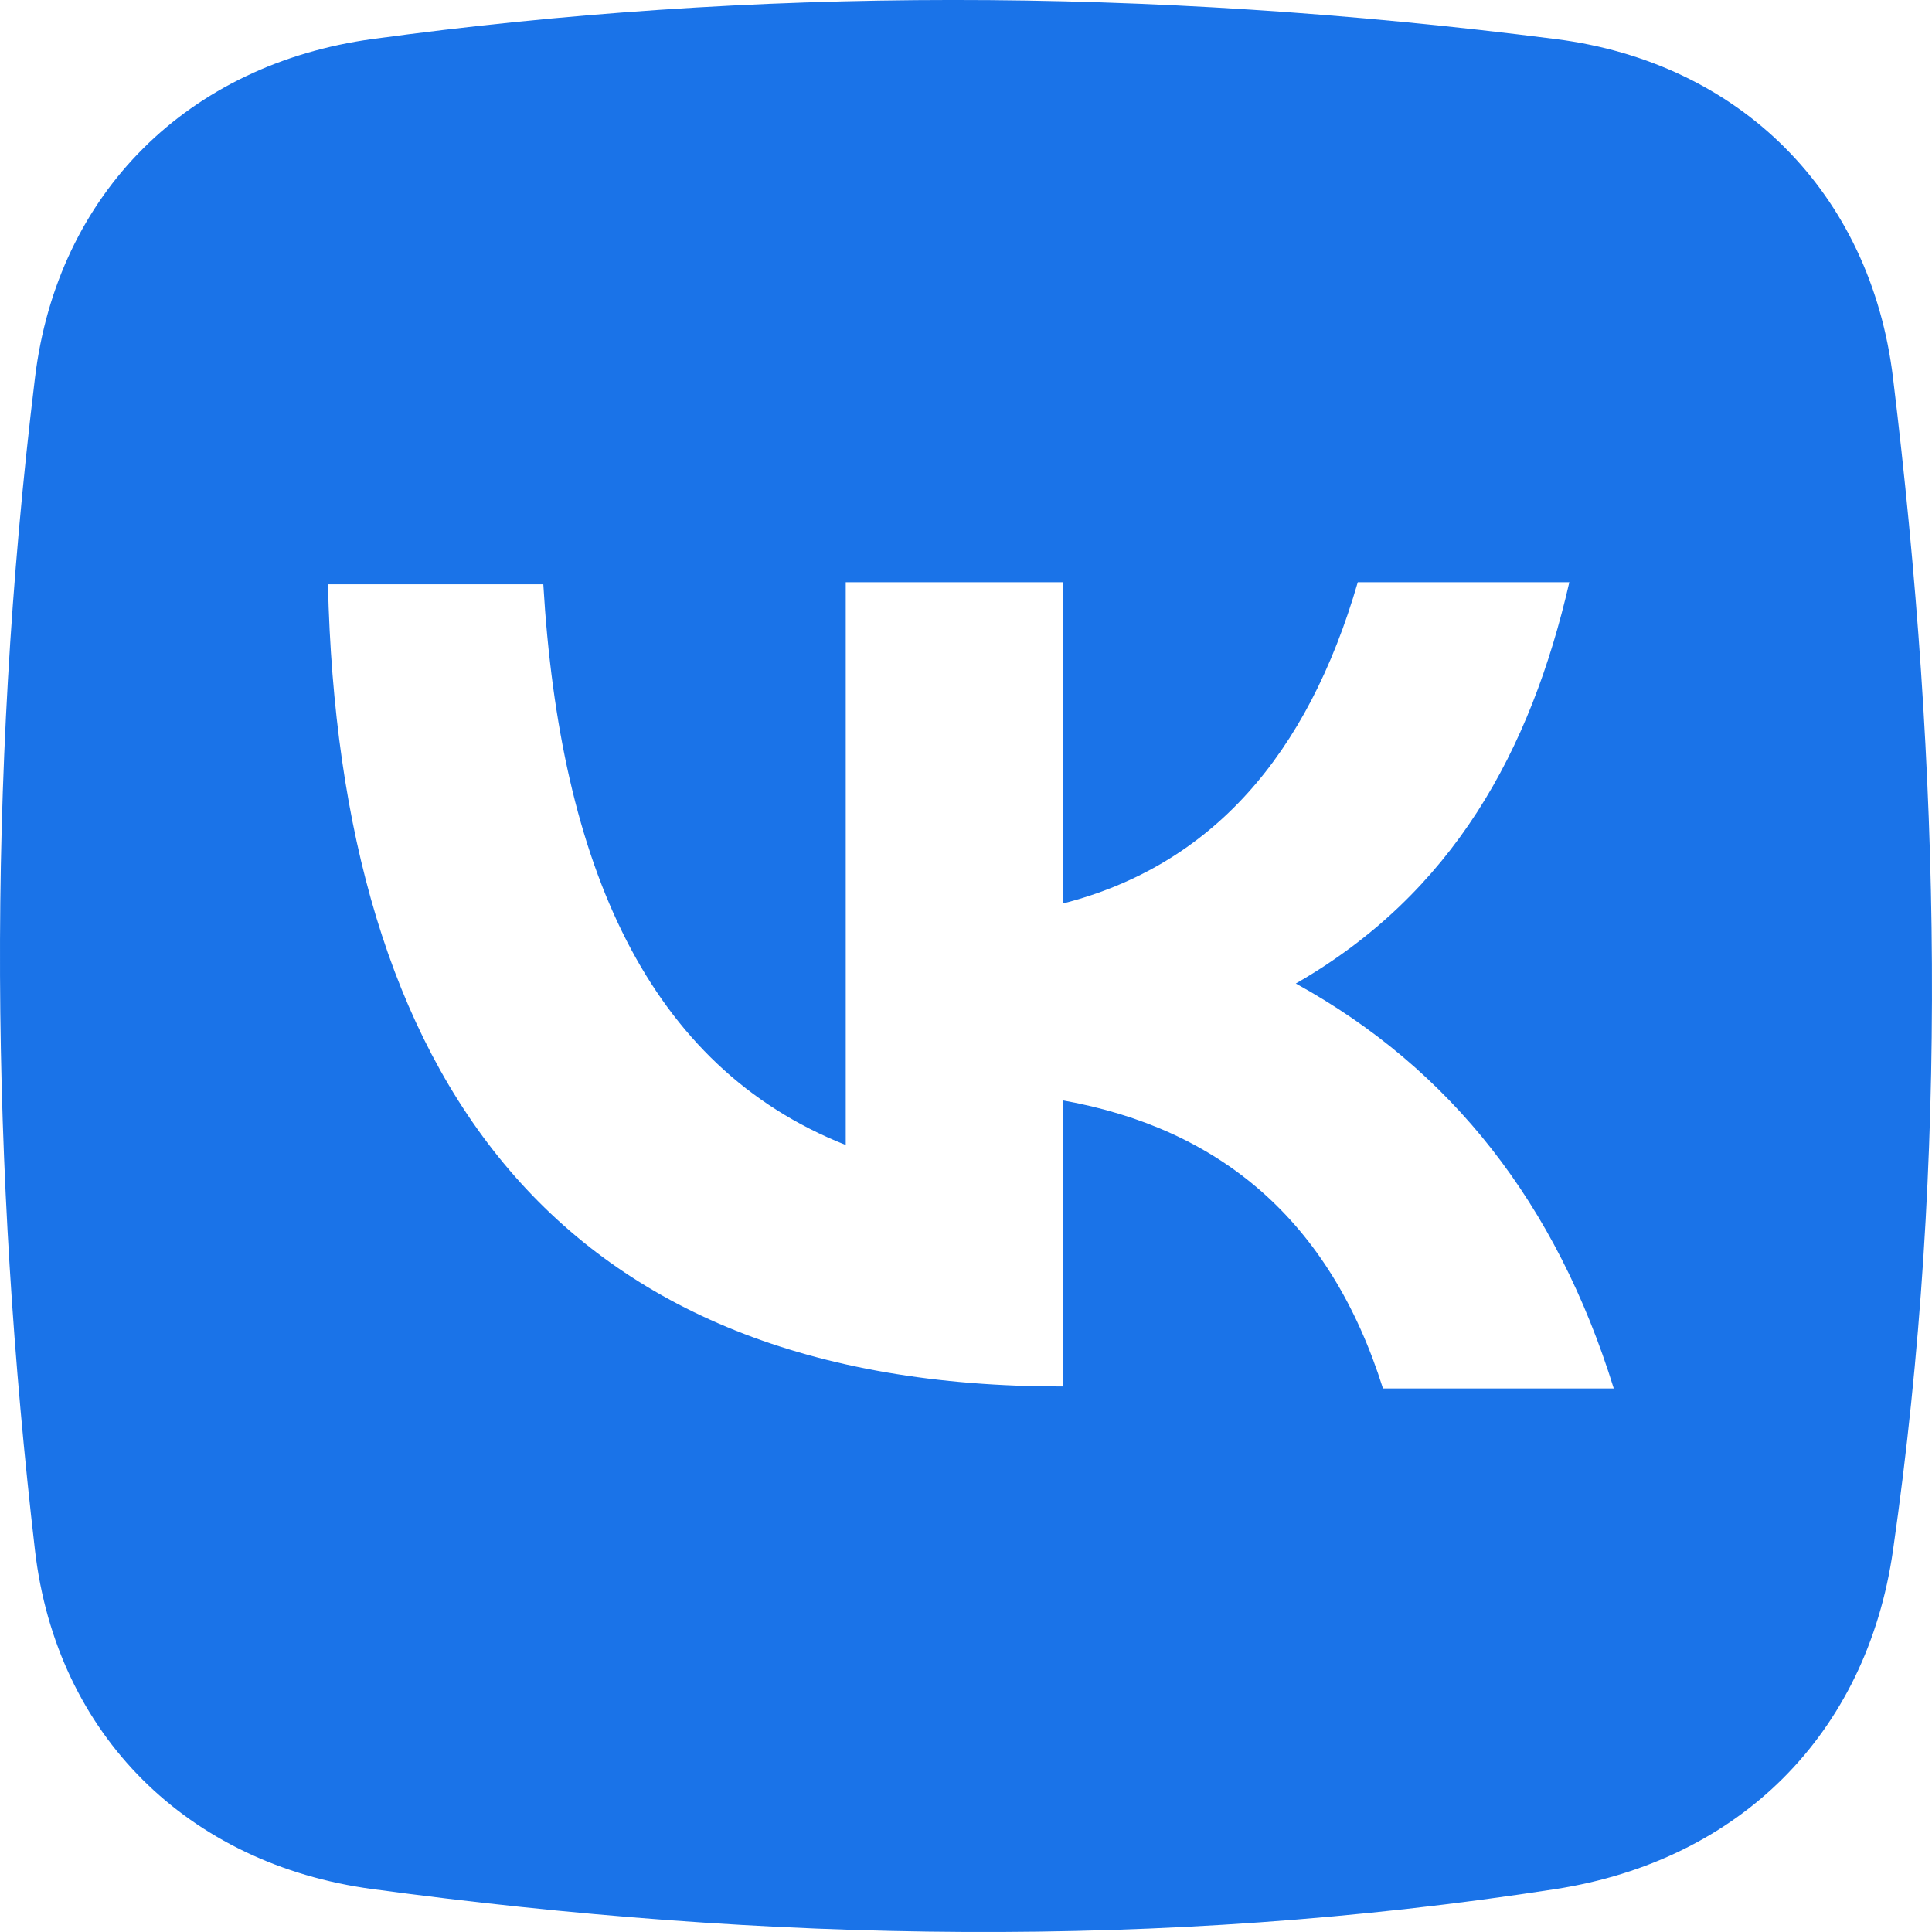 <?xml version="1.0" encoding="UTF-8"?> <svg xmlns="http://www.w3.org/2000/svg" width="28" height="28" viewBox="0 0 28 28" fill="none"> <path fill-rule="evenodd" clip-rule="evenodd" d="M5.397 0.566C10.89 -0.185 16.603 -0.193 22.545 0.566C25.216 0.904 27.111 2.794 27.435 5.476C28.125 11.138 28.249 16.803 27.435 22.468C27.053 25.138 25.204 26.965 22.545 27.378C16.832 28.263 11.114 28.15 5.397 27.378C2.73 27.019 0.819 25.151 0.507 22.468C-0.125 17.016 -0.212 11.38 0.507 5.476C0.831 2.794 2.734 0.929 5.397 0.566ZM18.78 14.254C21.061 12.944 22.183 10.879 22.744 8.438C21.722 8.438 20.7 8.438 19.678 8.438C18.951 10.946 17.559 12.543 15.406 13.094C15.406 11.542 15.406 9.99 15.406 8.438C14.355 8.438 13.308 8.438 12.257 8.438C12.257 11.158 12.257 13.878 12.257 16.594C9.39 15.46 8.115 12.539 7.874 8.468C6.831 8.468 5.792 8.468 4.753 8.468C4.919 15.601 8.052 20.103 15.406 20.094C15.406 18.713 15.406 17.328 15.406 15.948C17.675 16.356 19.275 17.679 20.043 20.123C21.157 20.123 22.275 20.123 23.388 20.123C22.561 17.454 21.032 15.493 18.78 14.254Z" fill="#1A73E8"></path> </svg> 